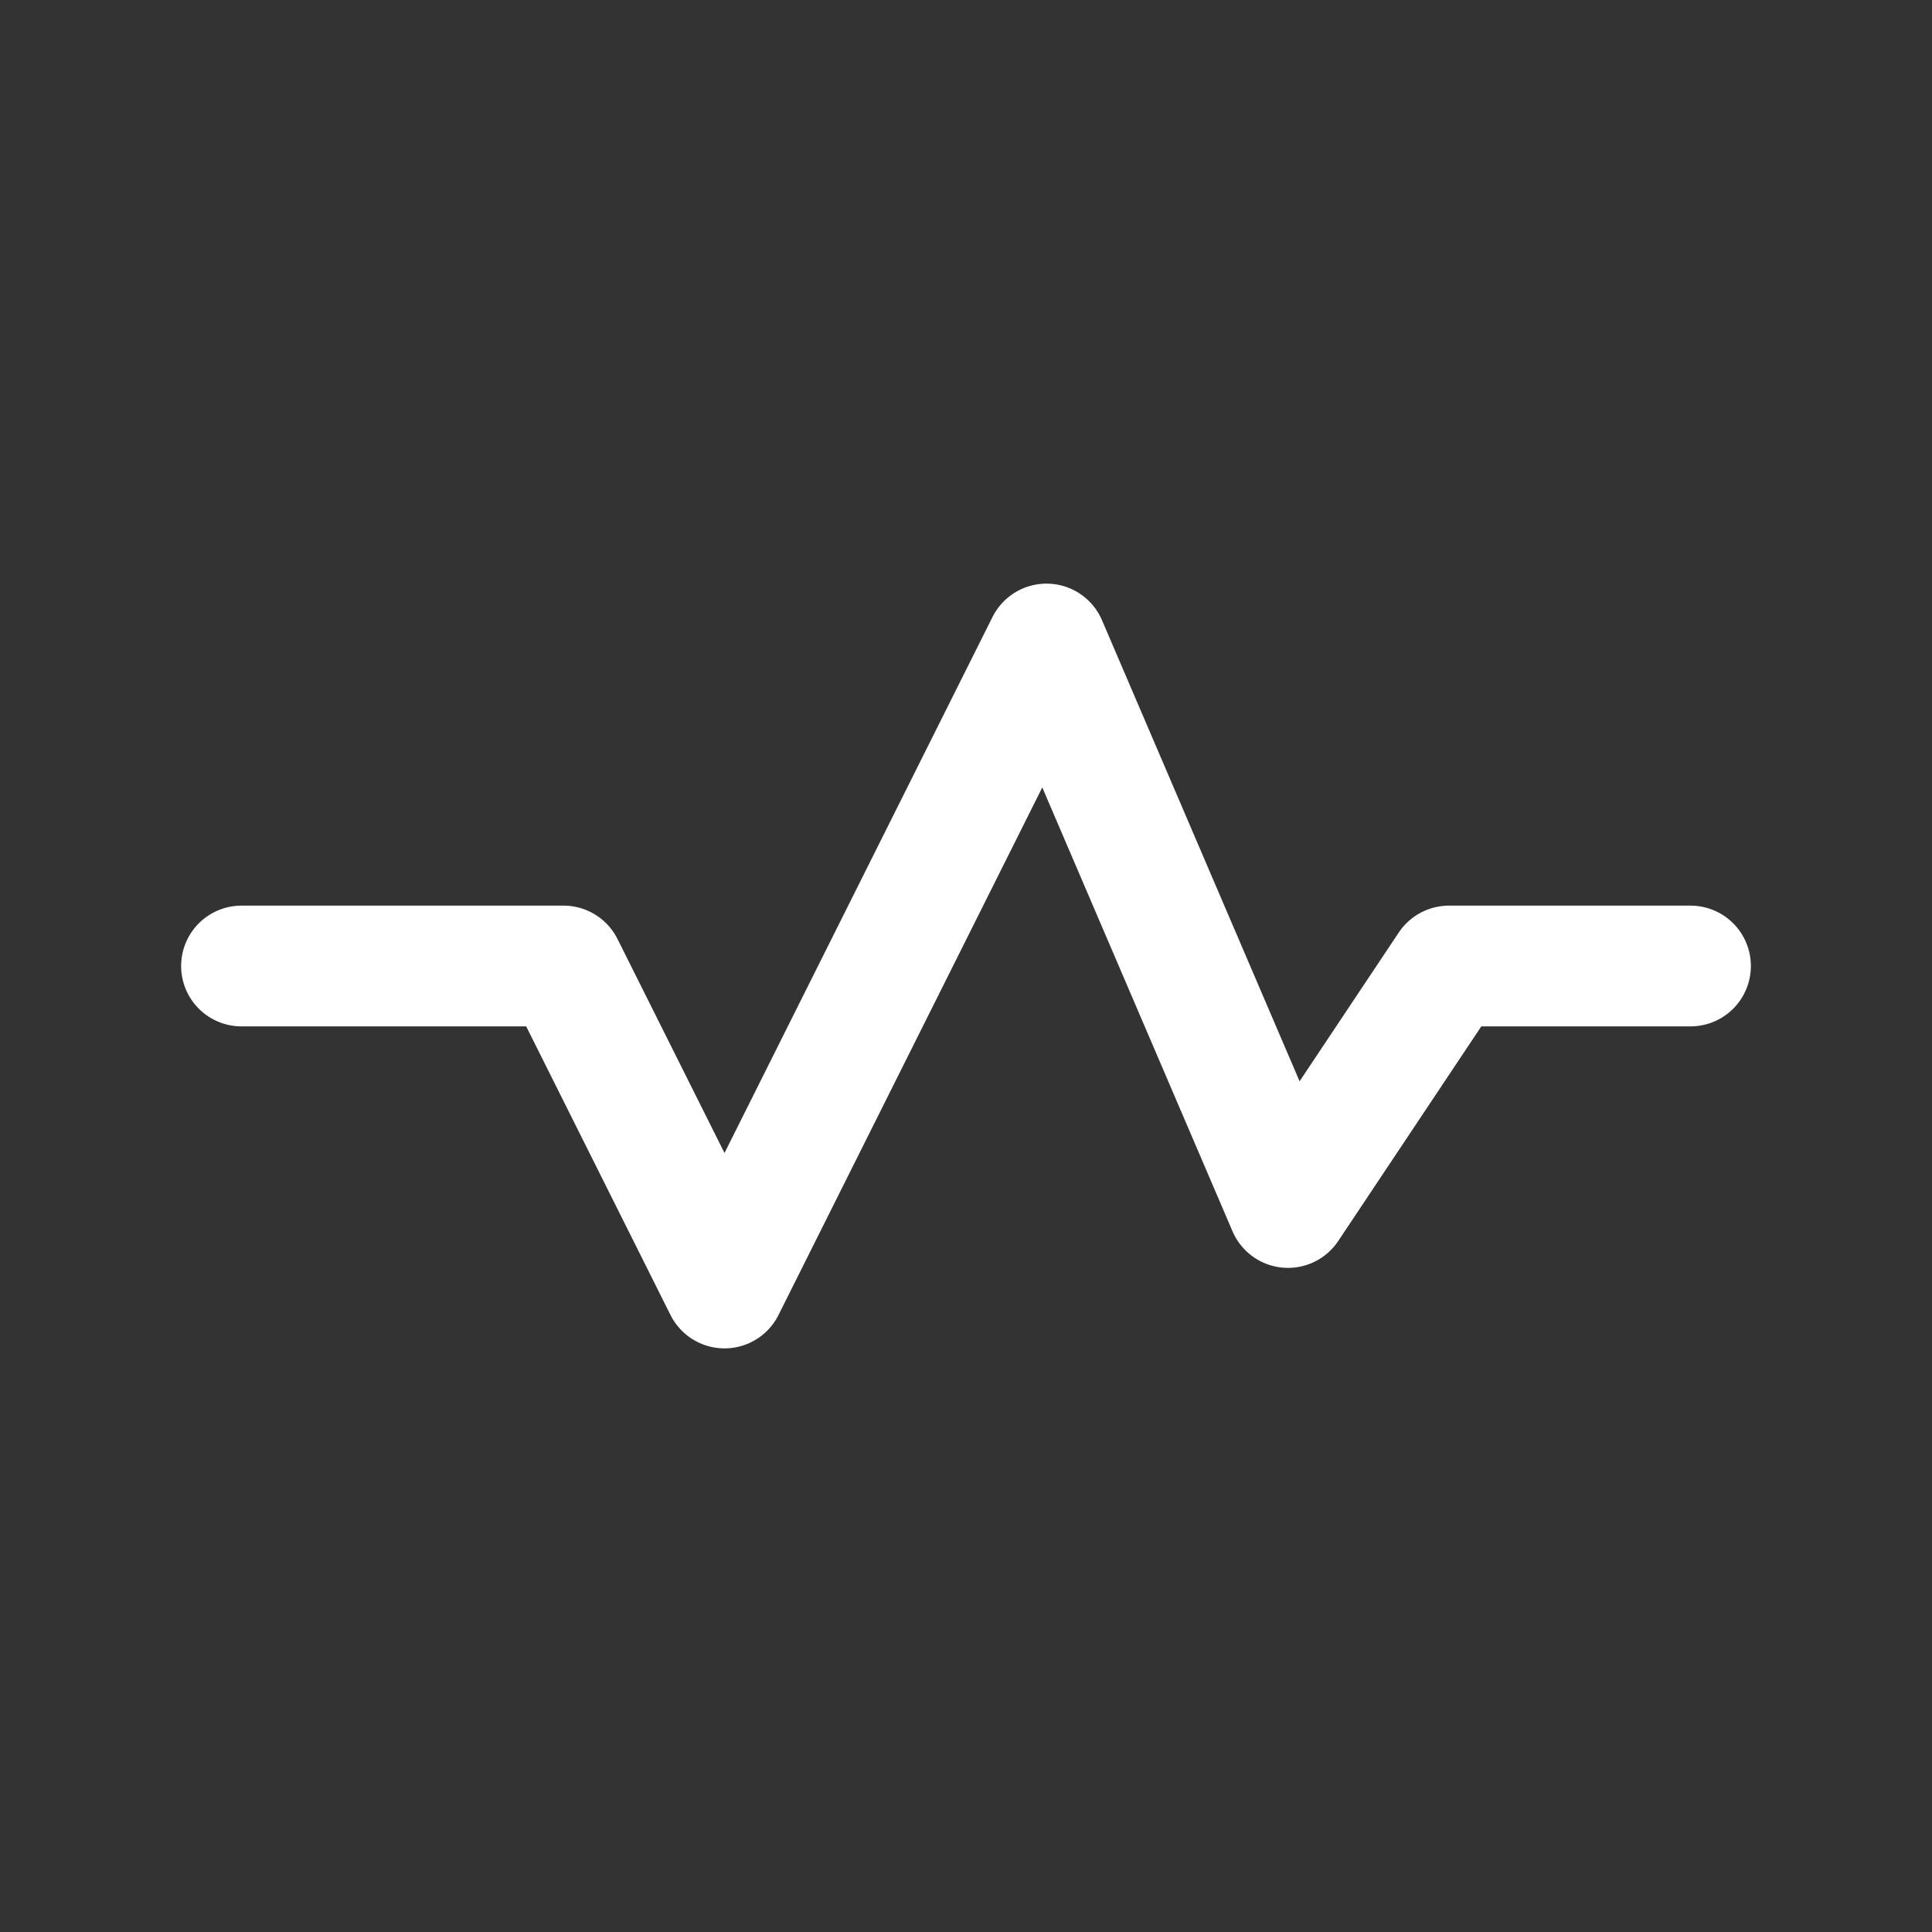 <svg width="48" height="48" viewBox="0 0 48 48" fill="none" xmlns="http://www.w3.org/2000/svg">
<rect x="0" y="0" width="48" height="48" fill="#333333" stroke="none"/>
<path d="M6 24H14L18 32L26 16L32 30L36 24H42" stroke="white" stroke-width="3" stroke-linecap="round" stroke-linejoin="round"/>
</svg>
